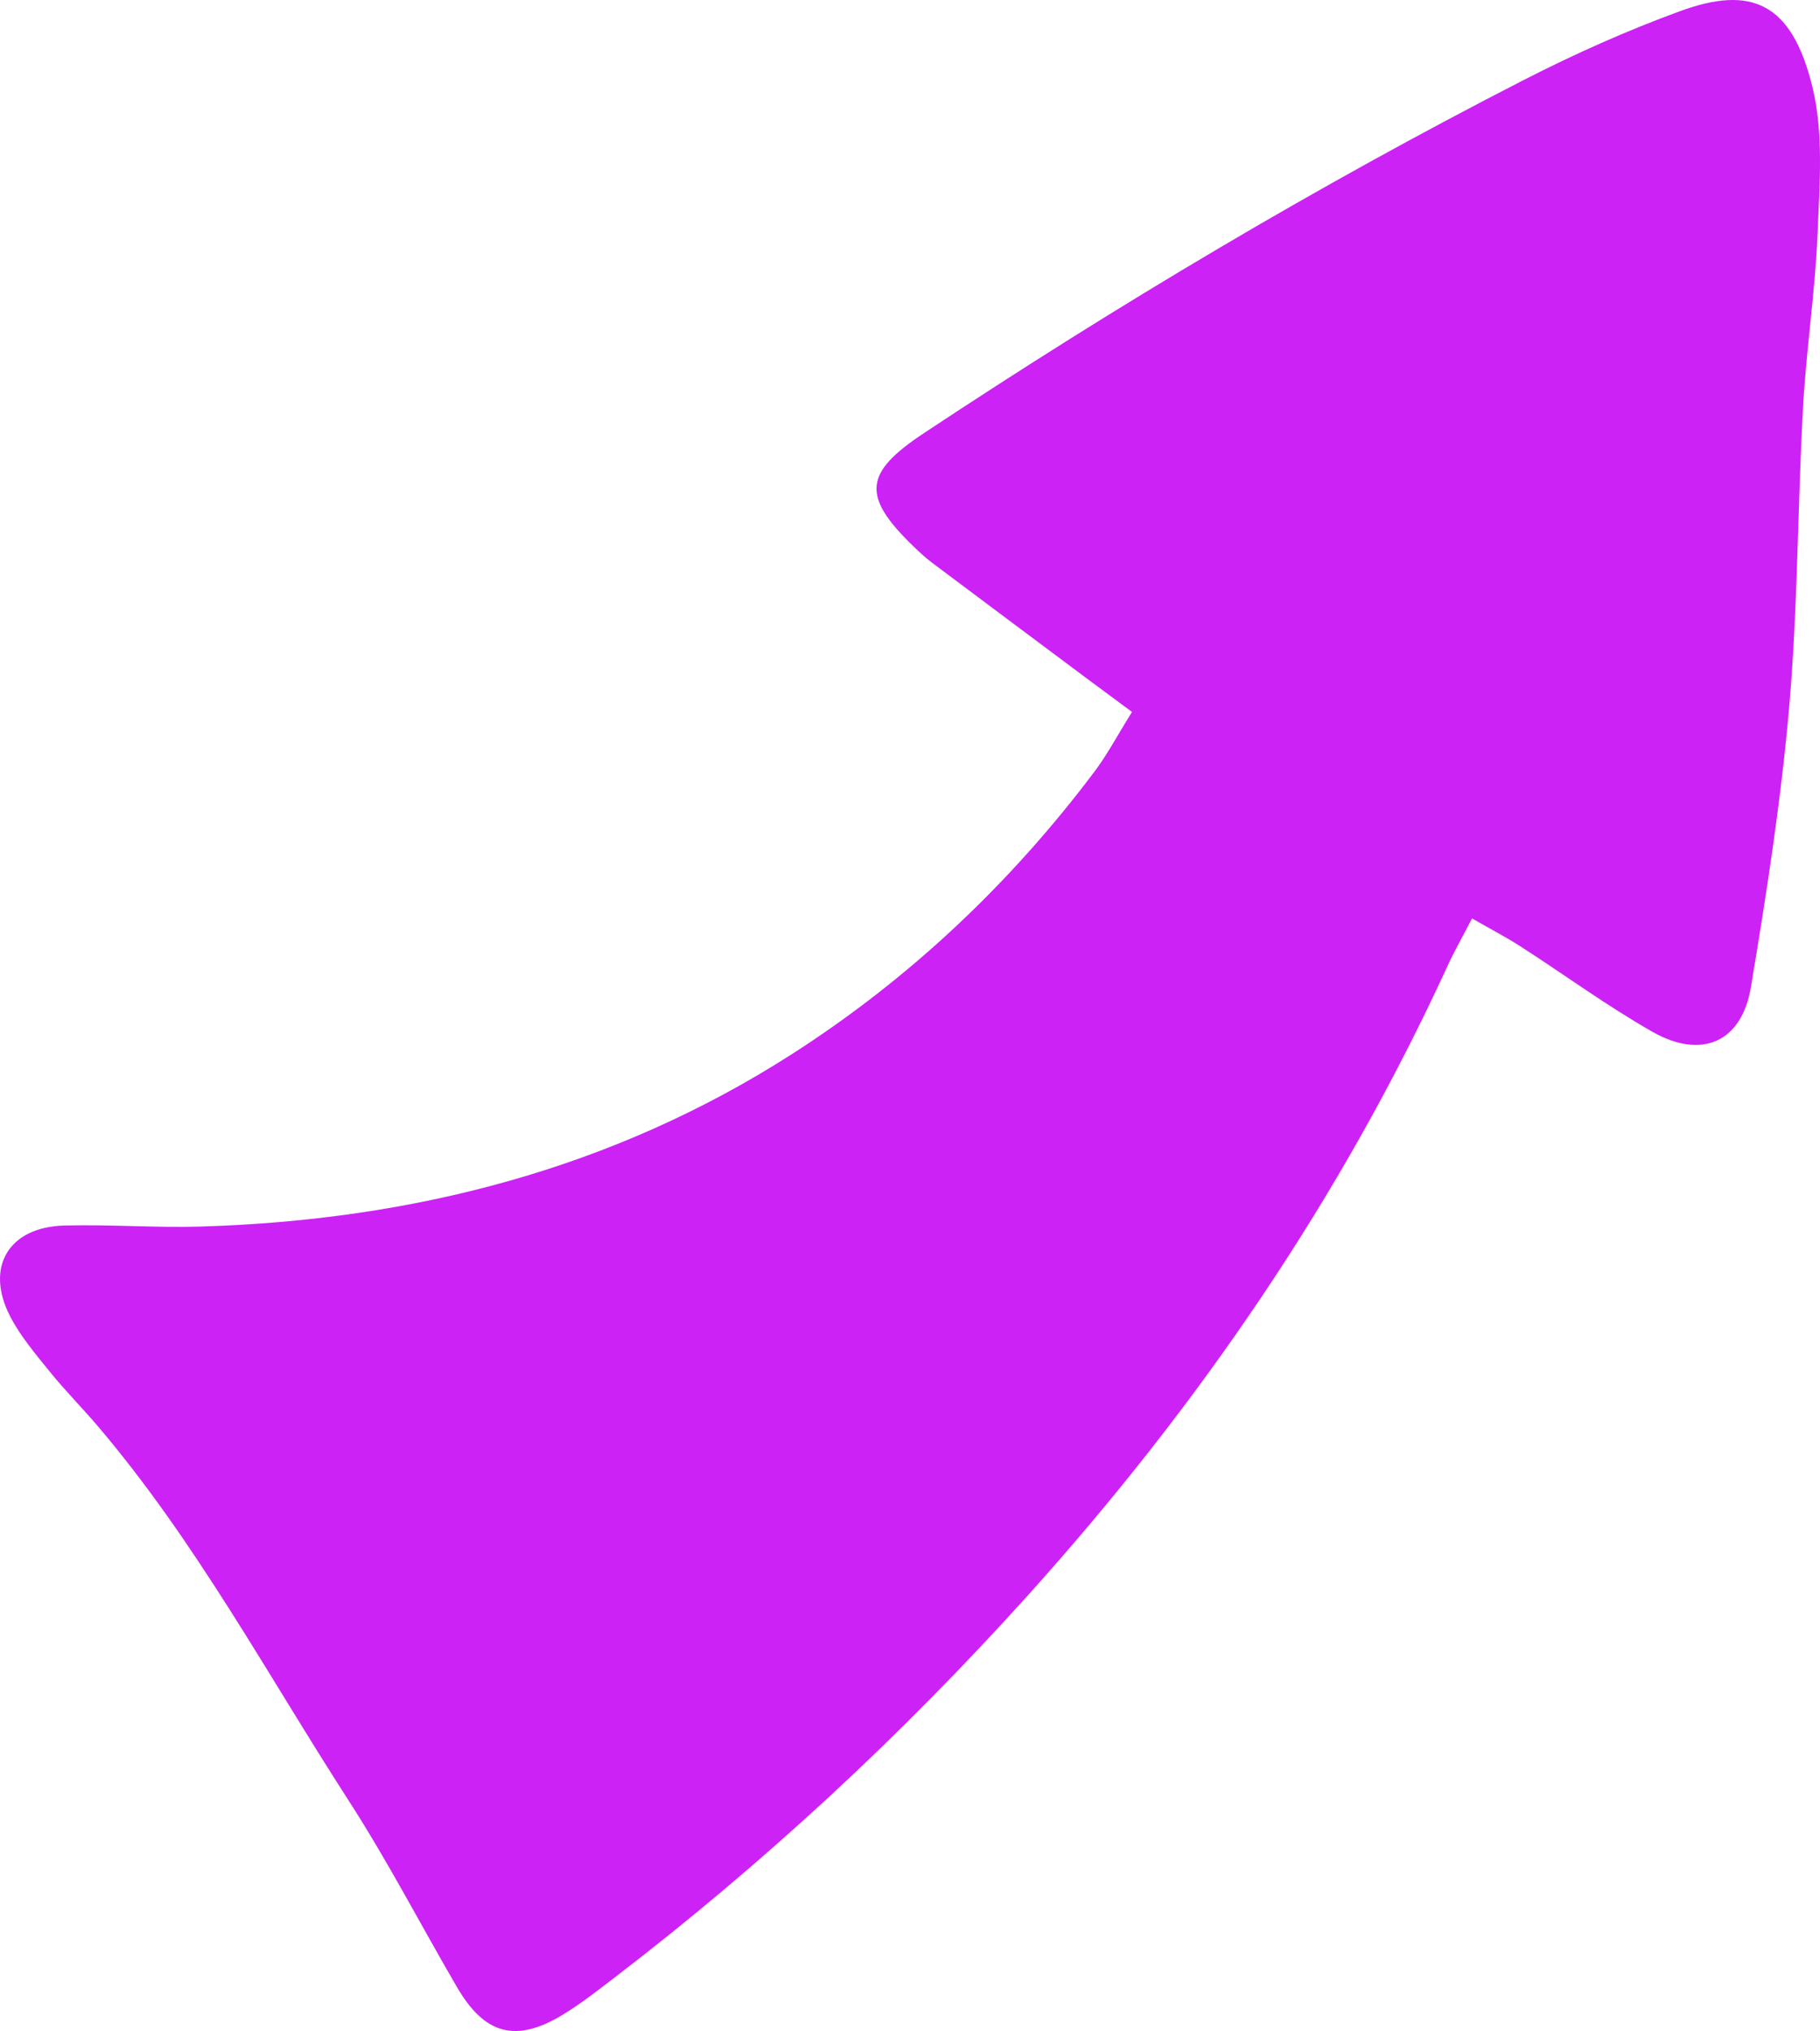 <svg width="173" height="193" viewBox="0 0 173 193" fill="none" xmlns="http://www.w3.org/2000/svg">
<path d="M107.603 67.654C105.922 66.409 104.697 65.508 103.478 64.599C98.501 60.882 93.521 57.171 88.555 53.441C87.937 52.978 87.369 52.438 86.812 51.901C81.857 47.112 82.155 44.916 87.805 41.172C106.209 28.978 125.152 17.694 144.803 7.621C149.626 5.15 154.611 2.921 159.701 1.059C166.452 -1.41 170.309 0.224 172.276 8.247C173.358 12.652 172.958 17.49 172.773 22.116C172.549 27.681 171.686 33.221 171.382 38.789C170.864 48.231 170.894 57.714 170.075 67.128C169.297 76.062 167.912 84.959 166.43 93.813C165.555 99.04 161.754 100.709 157.072 98.048C152.76 95.596 148.737 92.642 144.56 89.951C143.184 89.064 141.722 88.306 139.923 87.276C138.976 89.105 138.226 90.416 137.597 91.786C127.477 113.832 113.937 133.577 97.712 151.593C85.716 164.908 72.648 177.019 58.428 187.913C56.825 189.139 55.228 190.395 53.509 191.442C49.059 194.148 46.077 193.36 43.445 188.841C40.007 182.943 36.857 176.862 33.16 171.132C25.421 159.144 18.637 146.512 9.337 135.569C7.828 133.795 6.181 132.136 4.718 130.329C3.358 128.643 1.918 126.954 0.942 125.045C-1.439 120.386 0.845 116.601 6.103 116.46C10.451 116.344 14.81 116.686 19.158 116.554C39.271 115.939 58.235 111.085 75.263 100.178C86.456 93.009 96.059 83.936 104.068 73.28C105.263 71.69 106.198 69.905 107.603 67.654Z" fill="#CC22F6"/>
</svg>
